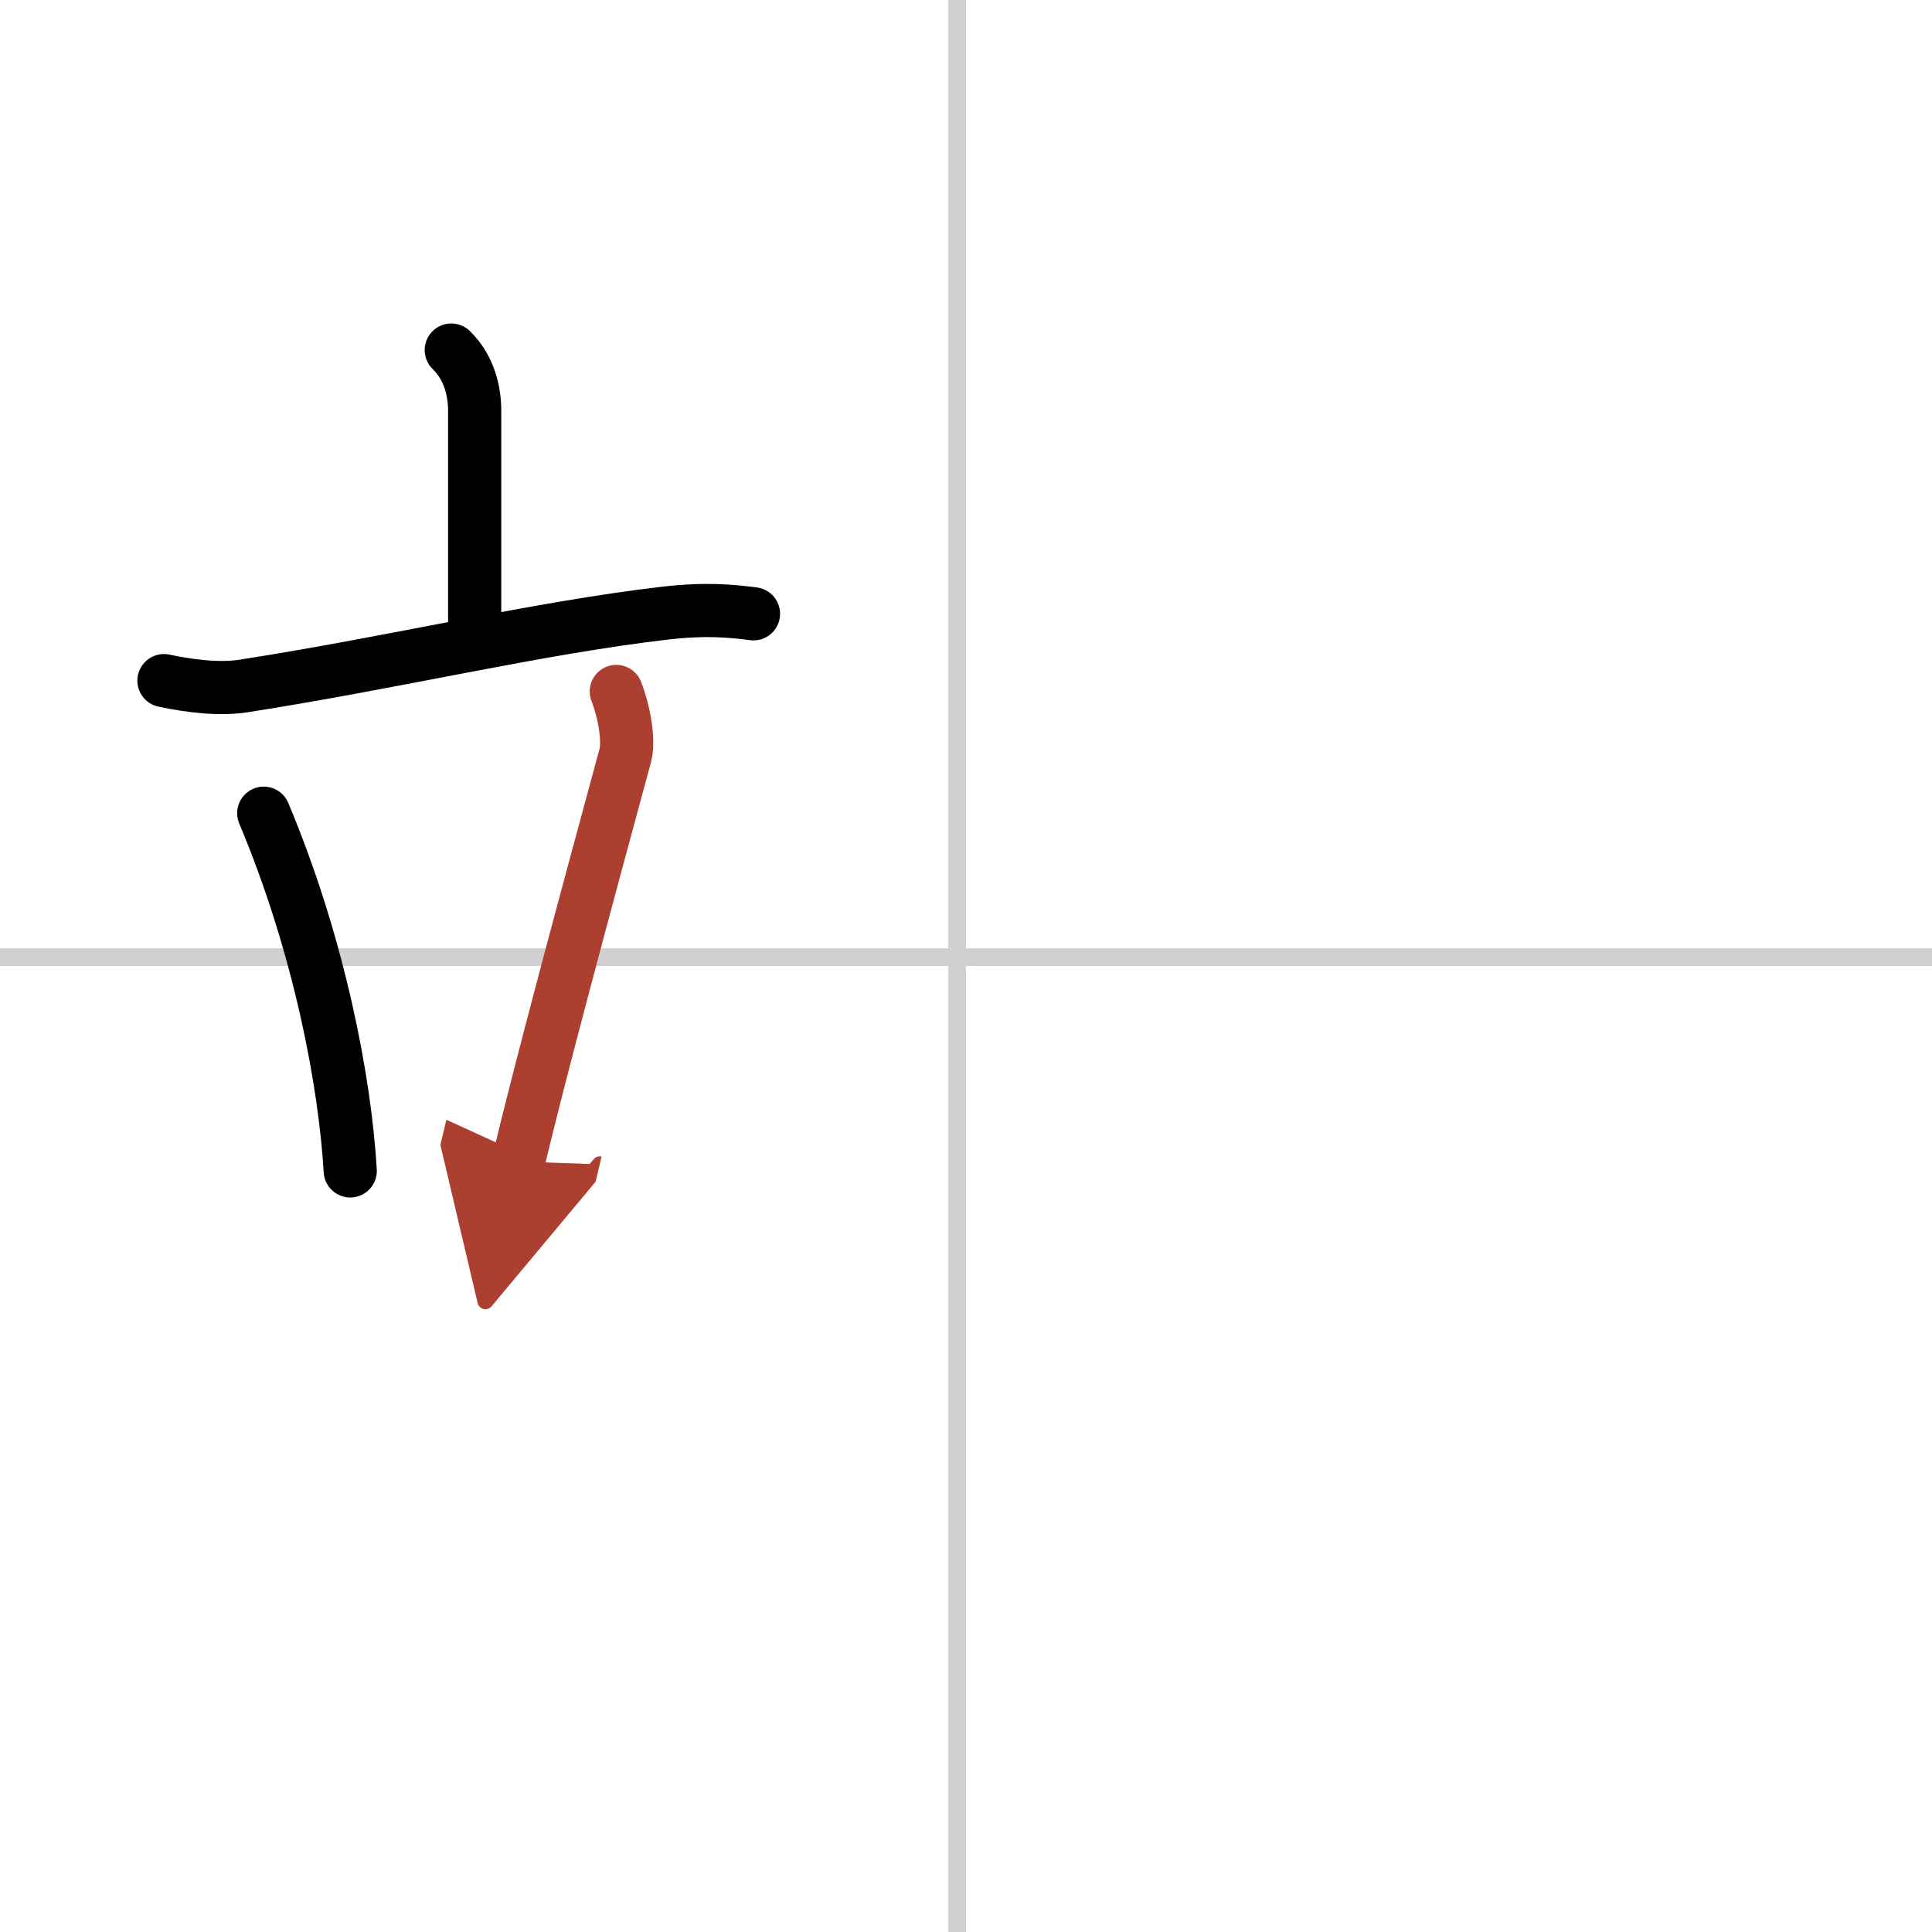 <svg width="400" height="400" viewBox="0 0 109 109" xmlns="http://www.w3.org/2000/svg"><defs><marker id="a" markerWidth="4" orient="auto" refX="1" refY="5" viewBox="0 0 10 10"><polyline points="0 0 10 5 0 10 1 5" fill="#ad3f31" stroke="#ad3f31"/></marker></defs><g fill="none" stroke="#000" stroke-linecap="round" stroke-linejoin="round" stroke-width="3"><rect width="100%" height="100%" fill="#fff" stroke="#fff"/><line x1="54" x2="54" y2="109" stroke="#d0d0d0" stroke-width="1"/><line x2="109" y1="54" y2="54" stroke="#d0d0d0" stroke-width="1"/><path d="m25.46 19.75c1.04 1.01 1.32 2.37 1.32 3.42v12.15"/><path d="m9.25 38.4c1.42 0.3 3.1 0.52 4.5 0.3 8.5-1.32 16.55-3.27 23.79-4.11 2.34-0.27 3.79-0.11 4.97 0.04"/><path d="m14.88 45.88c3.16 7.52 4.59 15.22 4.88 20.18"/><path d="M34.77,39.01c0.48,1.24,0.72,2.82,0.51,3.6C33,51,30.38,60.75,29.25,65.53" marker-end="url(#a)" stroke="#ad3f31"/></g></svg>
